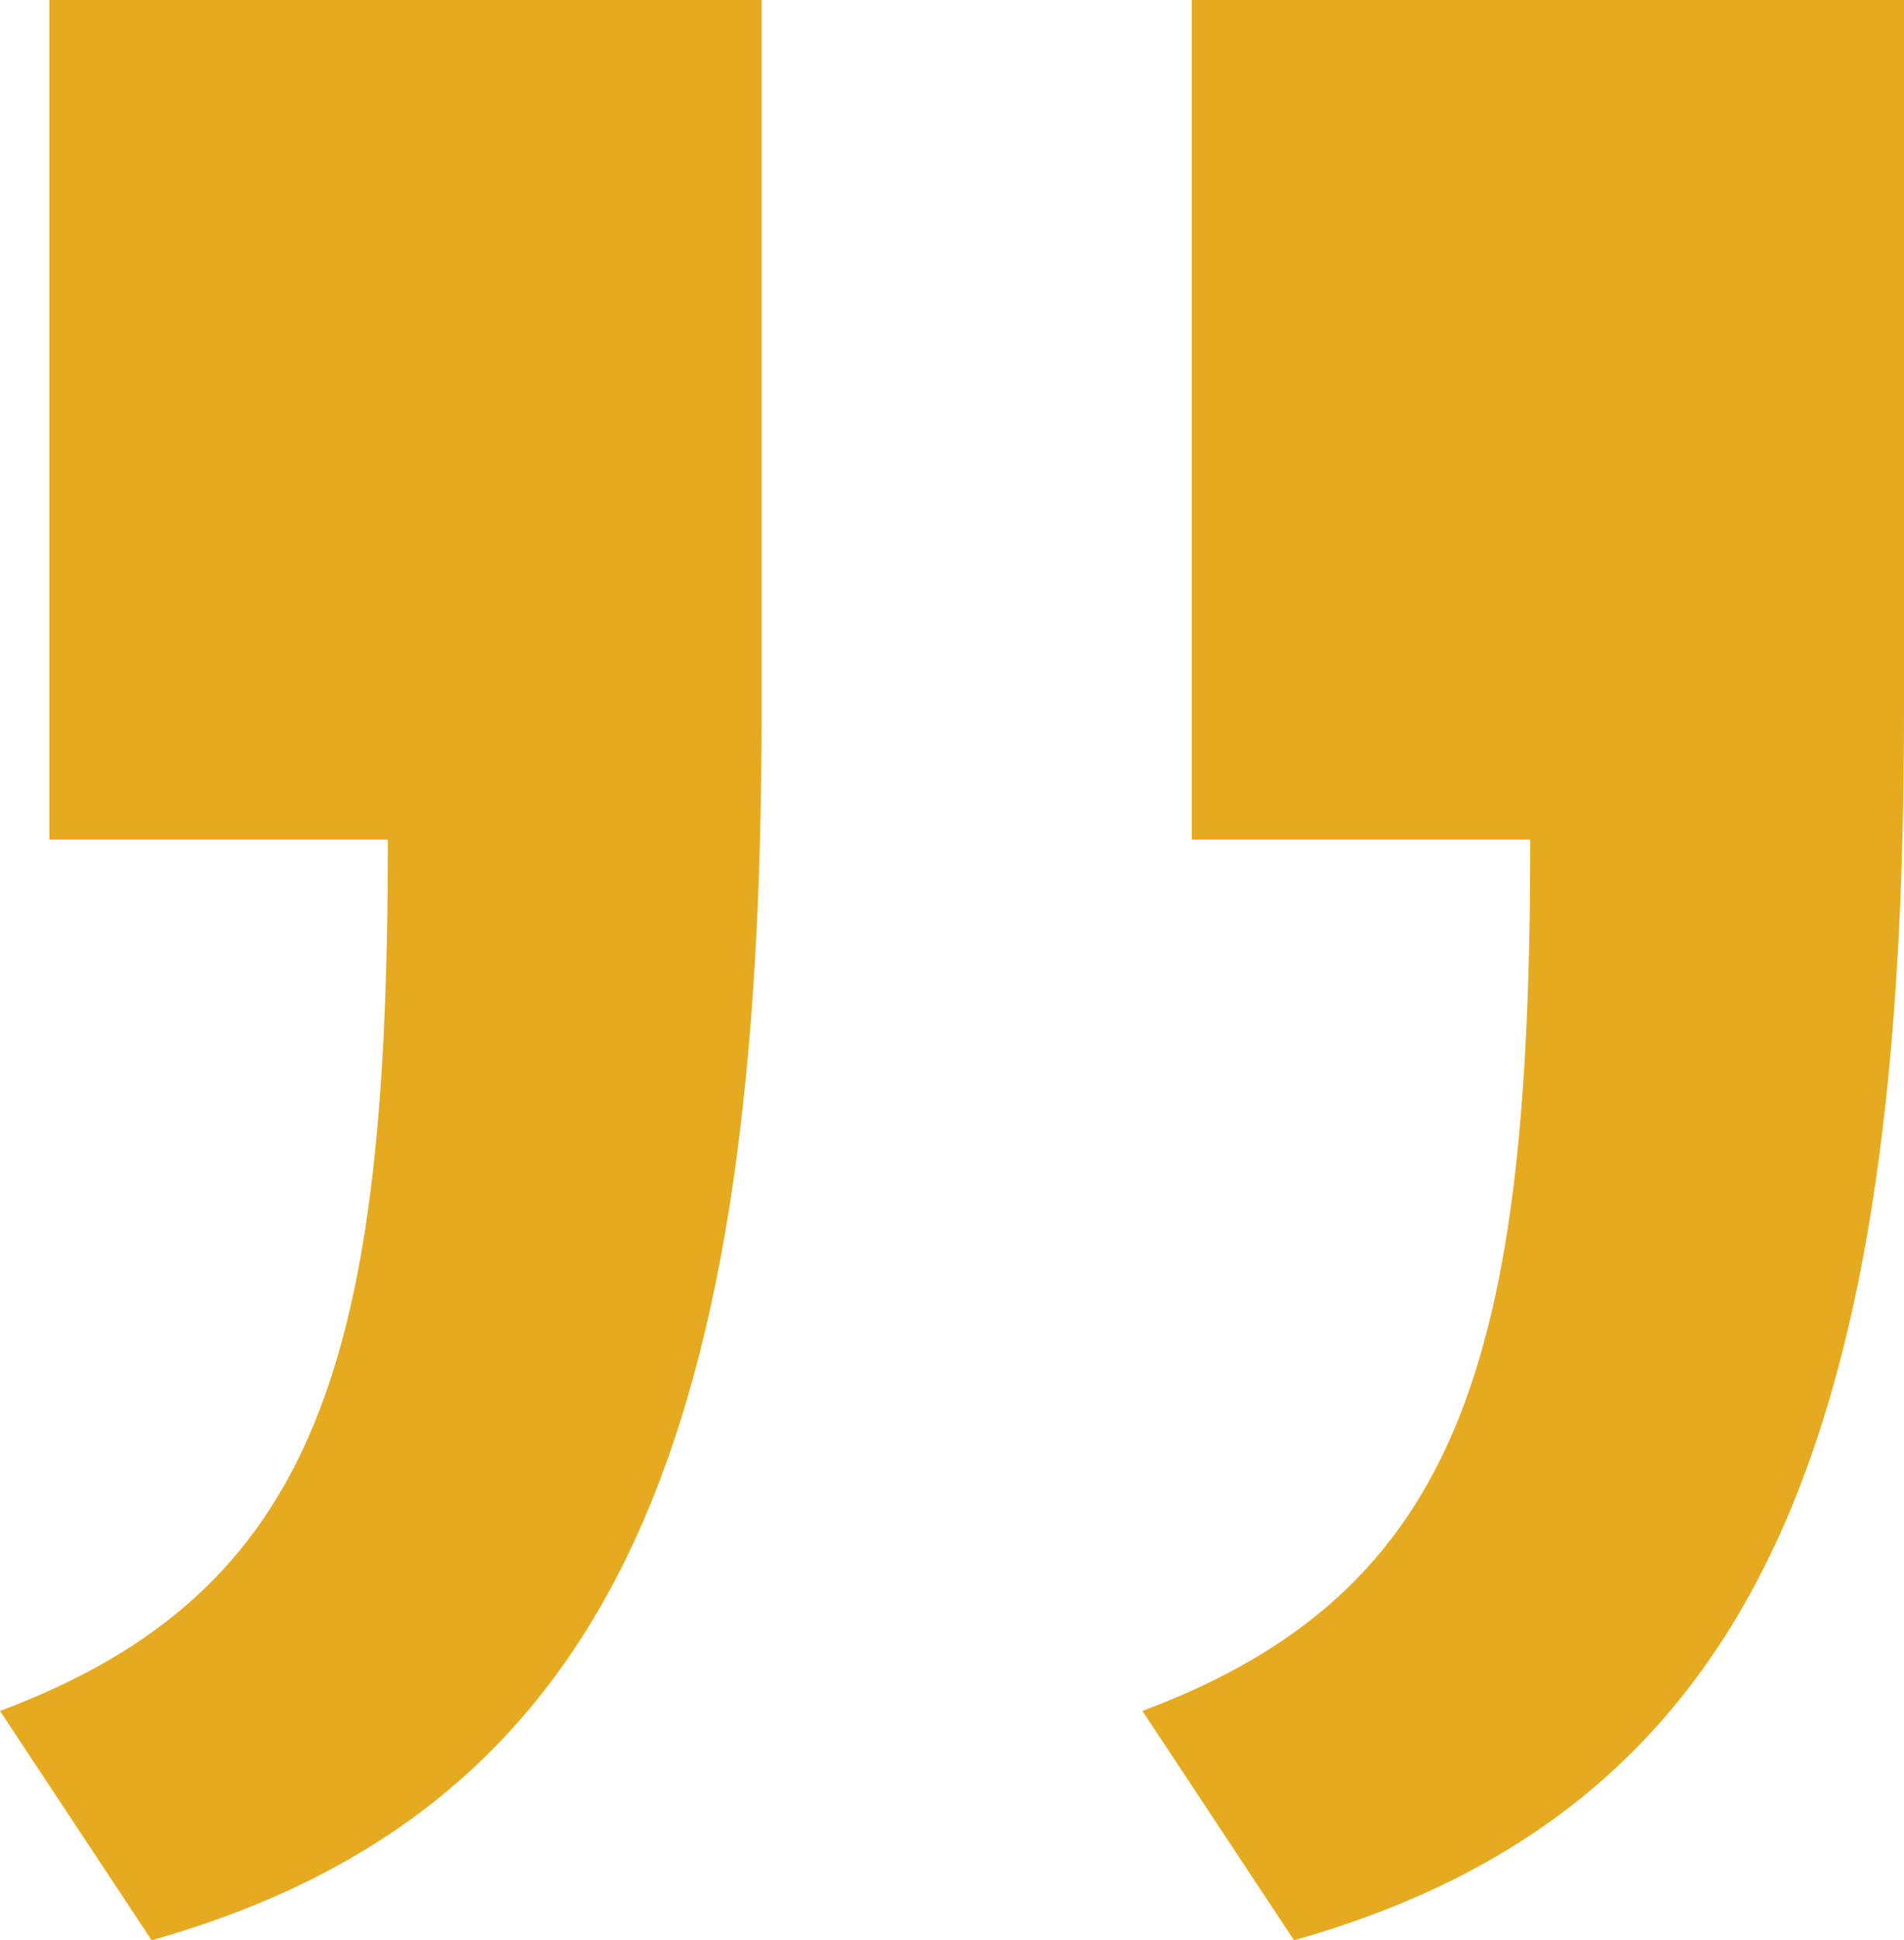 <?xml version="1.0" encoding="UTF-8"?>
<svg xmlns="http://www.w3.org/2000/svg" viewBox="0 0 54 55">
  <path d="m0 48.5c9.1-3.4 11-10.1 11-24.7h-9.6v-23.8h20.2v20.2c0 19.9-3.8 31-17.3 34.8l-4.3-6.5zm32.4 0c9.1-3.4 11-10.1 11-24.7h-9.6v-23.8h20.2v20.2c0 19.9-3.8 31-17.3 34.8z" fill="#e6aa21"></path>
</svg>
